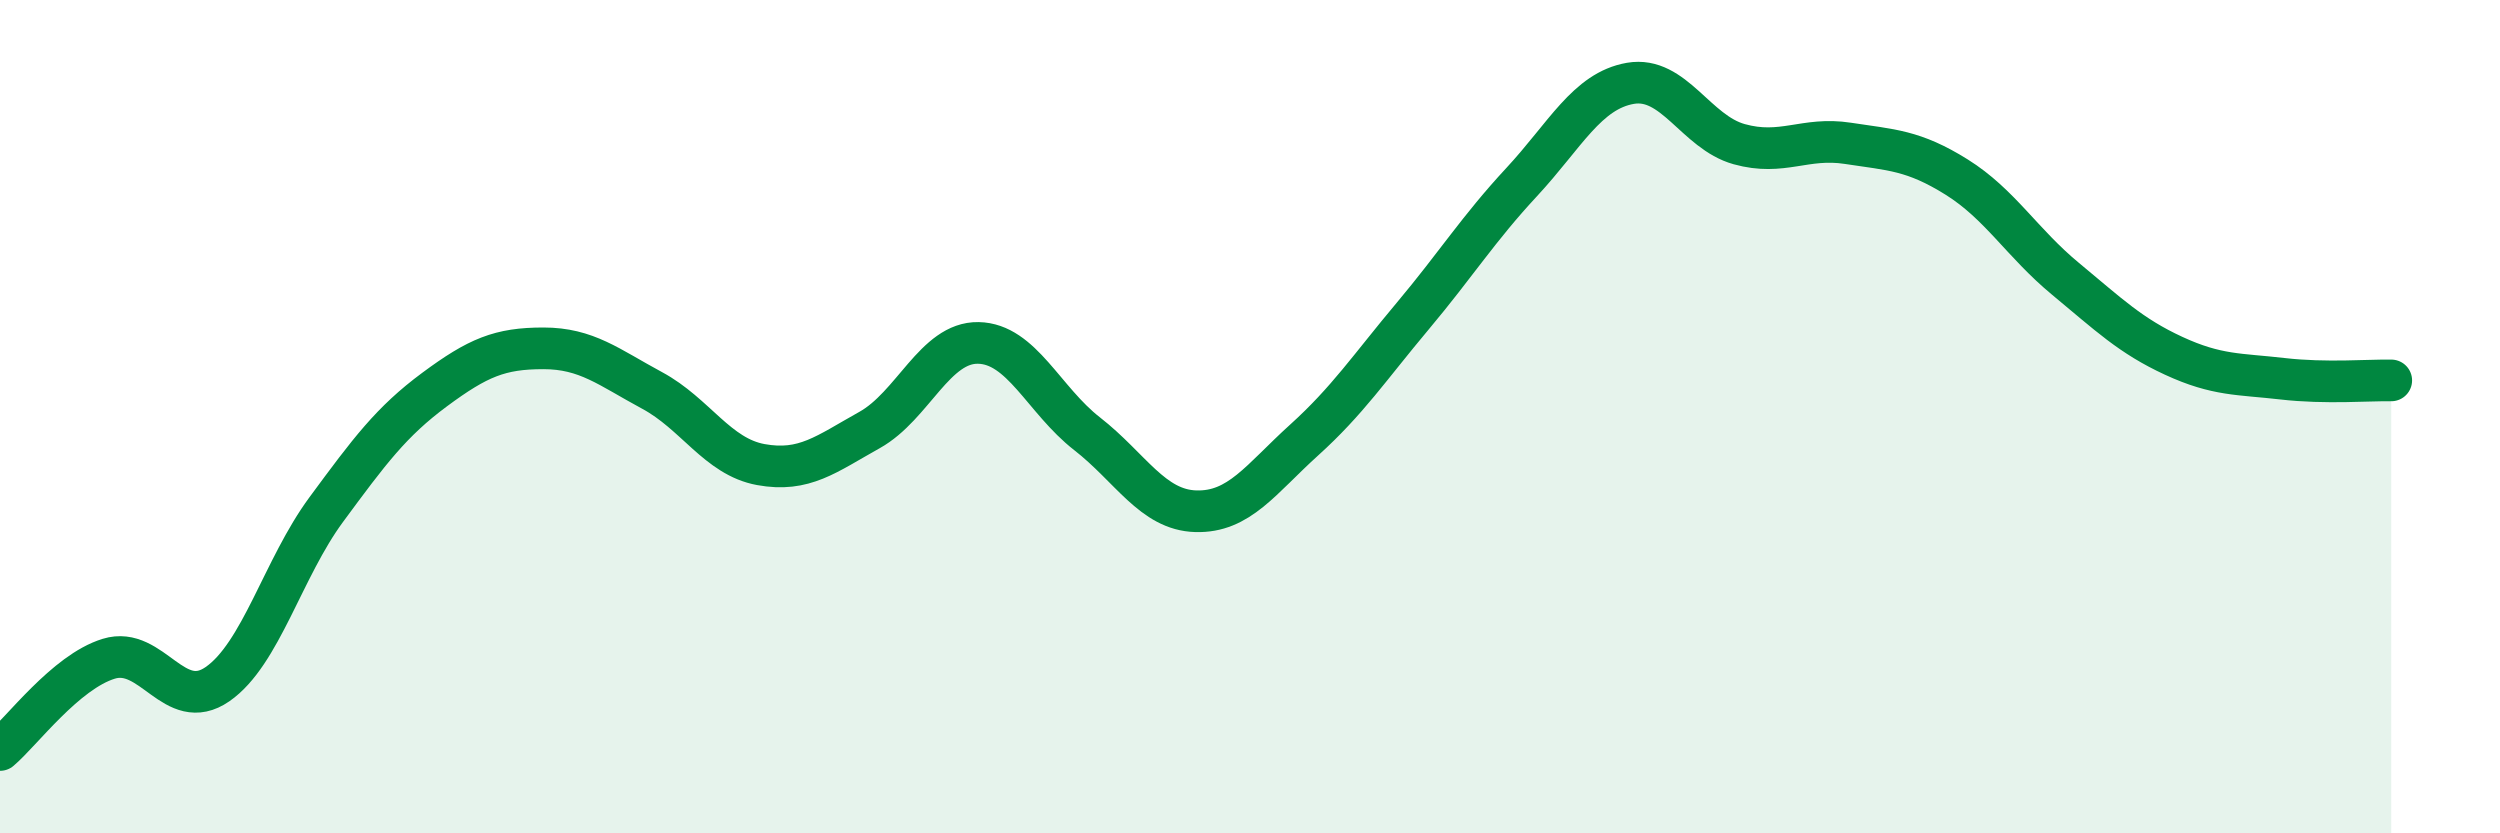
    <svg width="60" height="20" viewBox="0 0 60 20" xmlns="http://www.w3.org/2000/svg">
      <path
        d="M 0,18 C 0.52,17.56 1.57,16.13 2.61,15.81 C 3.65,15.49 4.18,17.14 5.22,16.42 C 6.26,15.7 6.79,13.64 7.83,12.23 C 8.87,10.82 9.39,10.12 10.43,9.35 C 11.47,8.58 12,8.36 13.04,8.36 C 14.08,8.36 14.61,8.81 15.65,9.37 C 16.69,9.93 17.22,10.96 18.26,11.15 C 19.3,11.34 19.83,10.9 20.87,10.32 C 21.91,9.74 22.44,8.21 23.48,8.23 C 24.52,8.25 25.05,9.6 26.09,10.41 C 27.13,11.22 27.66,12.24 28.7,12.27 C 29.74,12.3 30.26,11.5 31.3,10.56 C 32.34,9.62 32.87,8.82 33.91,7.58 C 34.95,6.34 35.48,5.49 36.52,4.37 C 37.56,3.25 38.09,2.18 39.13,2 C 40.17,1.82 40.7,3.17 41.74,3.46 C 42.78,3.75 43.31,3.28 44.35,3.44 C 45.39,3.6 45.92,3.6 46.96,4.25 C 48,4.9 48.53,5.83 49.57,6.69 C 50.61,7.55 51.13,8.06 52.17,8.54 C 53.21,9.02 53.74,8.97 54.78,9.09 C 55.82,9.21 56.87,9.12 57.39,9.13L57.39 20L0 20Z"
        fill="#008740"
        opacity="0.1"
        stroke-linecap="round"
        stroke-linejoin="round"
      />
      <path
        d="M 0,18 C 0.52,17.56 1.57,16.13 2.61,15.81 C 3.65,15.49 4.18,17.14 5.22,16.42 C 6.26,15.7 6.79,13.64 7.83,12.23 C 8.87,10.82 9.39,10.12 10.43,9.35 C 11.47,8.58 12,8.36 13.04,8.36 C 14.08,8.36 14.61,8.81 15.65,9.37 C 16.69,9.93 17.22,10.96 18.26,11.15 C 19.3,11.34 19.83,10.9 20.87,10.32 C 21.91,9.74 22.44,8.21 23.48,8.23 C 24.52,8.25 25.05,9.6 26.09,10.41 C 27.13,11.22 27.66,12.24 28.7,12.27 C 29.74,12.3 30.26,11.5 31.3,10.56 C 32.34,9.62 32.87,8.82 33.91,7.58 C 34.95,6.34 35.48,5.49 36.52,4.37 C 37.56,3.25 38.09,2.18 39.13,2 C 40.17,1.82 40.7,3.17 41.74,3.46 C 42.78,3.75 43.31,3.28 44.35,3.44 C 45.39,3.6 45.92,3.6 46.96,4.25 C 48,4.9 48.53,5.83 49.57,6.69 C 50.61,7.55 51.13,8.06 52.17,8.54 C 53.21,9.02 53.74,8.97 54.78,9.09 C 55.82,9.21 56.87,9.12 57.39,9.13"
        stroke="#008740"
        stroke-width="1"
        fill="none"
        stroke-linecap="round"
        stroke-linejoin="round"
      />
    </svg>
  